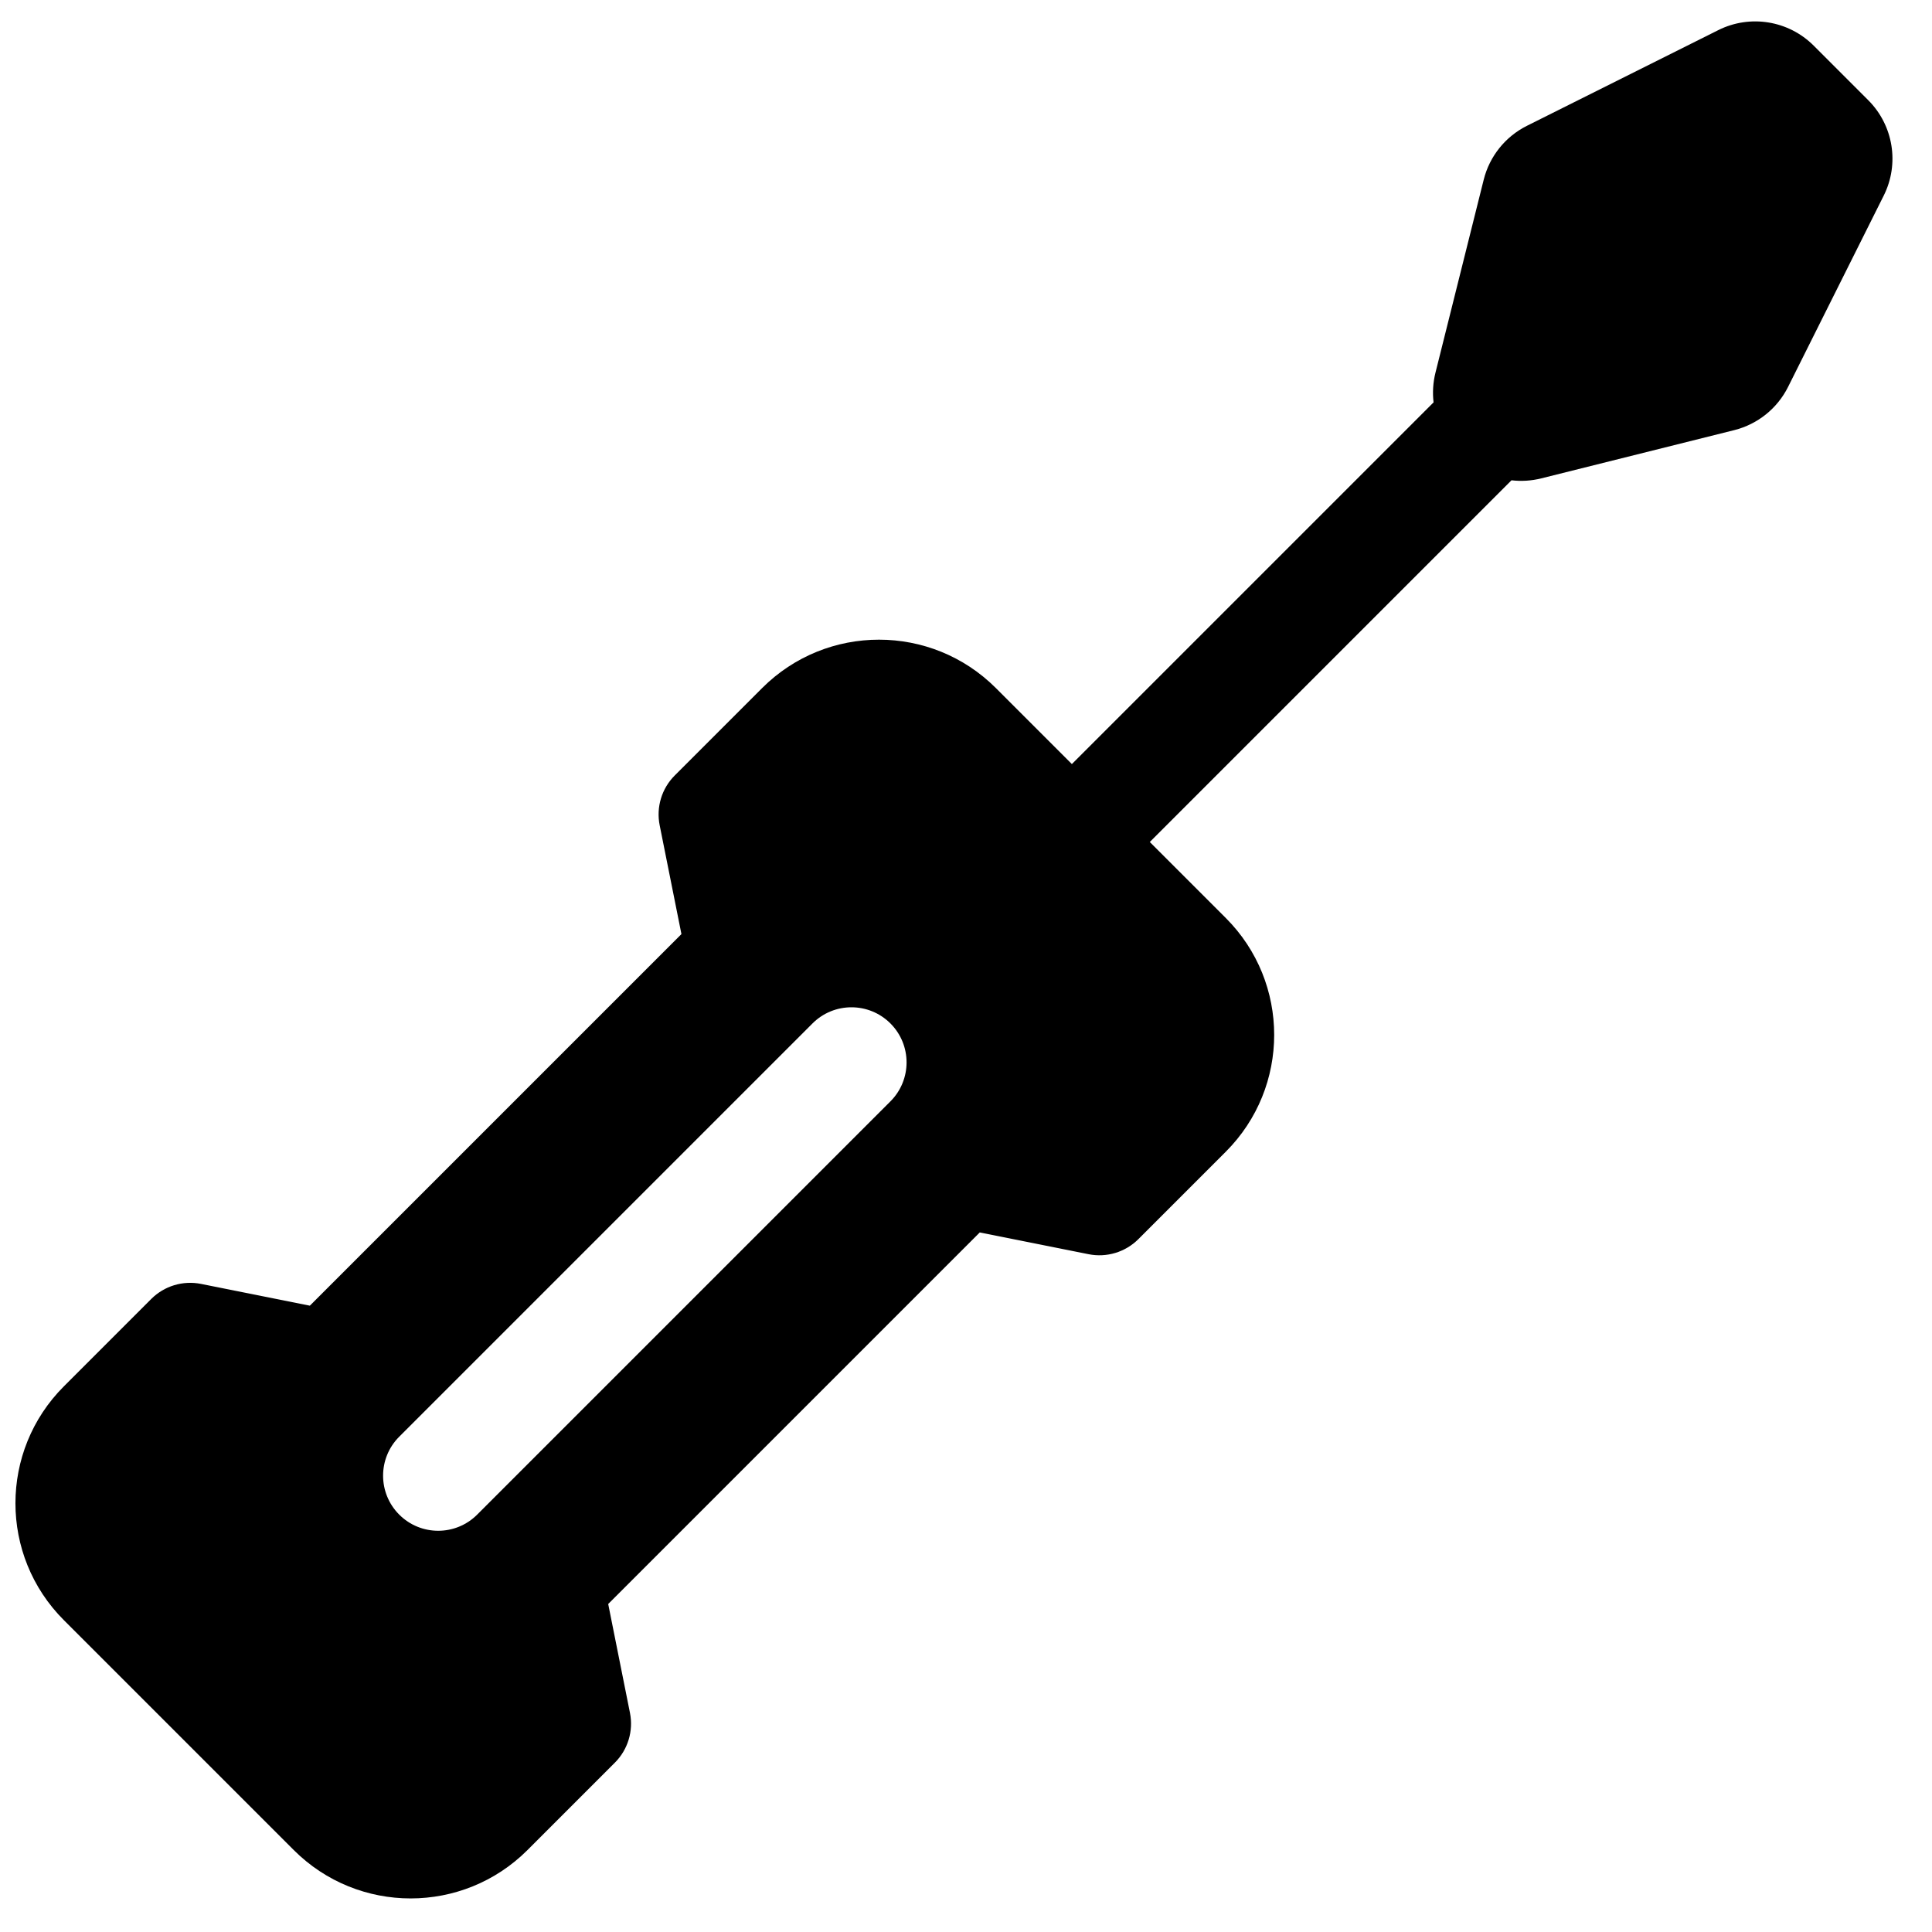 <?xml version="1.0" encoding="UTF-8"?>
<!-- Uploaded to: SVG Repo, www.svgrepo.com, Generator: SVG Repo Mixer Tools -->
<svg width="800px" height="800px" version="1.1" viewBox="144 144 512 512" xmlns="http://www.w3.org/2000/svg">
 <defs>
  <clipPath id="a">
   <path d="m148.09 149h497.91v499h-497.91z"/>
  </clipPath>
 </defs>
 <g clip-path="url(#a)">
  <path d="m523.91 250.63c-0.305-2.594-0.148-5.258 0.504-7.871l12.785-51.141c1.551-6.207 5.738-11.422 11.457-14.281l50.703-25.352c8.43-4.215 18.617-2.562 25.285 4.106l14.461 14.461c6.668 6.668 8.32 16.852 4.102 25.285l-25.352 50.703c-2.859 5.719-8.074 9.902-14.277 11.453l-51.145 12.785c-2.613 0.652-5.277 0.809-7.871 0.504l-95.855 95.855 20.133 20.133c17.109 17.109 17.109 44.848 0 61.957l-23.156 23.156c-3.453 3.453-8.402 4.953-13.191 3.996l-28.844-5.769-98.469 98.469 5.766 28.848c0.957 4.785-0.539 9.734-3.992 13.188l-23.156 23.16c-17.109 17.105-44.848 17.105-61.957 0l-60.918-60.918c-17.109-17.109-17.109-44.848 0-61.957l23.156-23.16c3.453-3.449 8.402-4.949 13.191-3.992l28.844 5.769 98.473-98.473-5.769-28.844c-0.957-4.789 0.539-9.738 3.992-13.188l23.156-23.16c17.109-17.109 44.848-17.109 61.957 0l20.133 20.133zm-164.59 164.59-109.52 109.52c-5.703 5.703-5.703 14.949 0 20.652s14.949 5.703 20.652 0l109.52-109.52c5.703-5.703 5.703-14.949 0-20.652-5.703-5.703-14.949-5.703-20.652 0z"/>
 </g>
</svg>